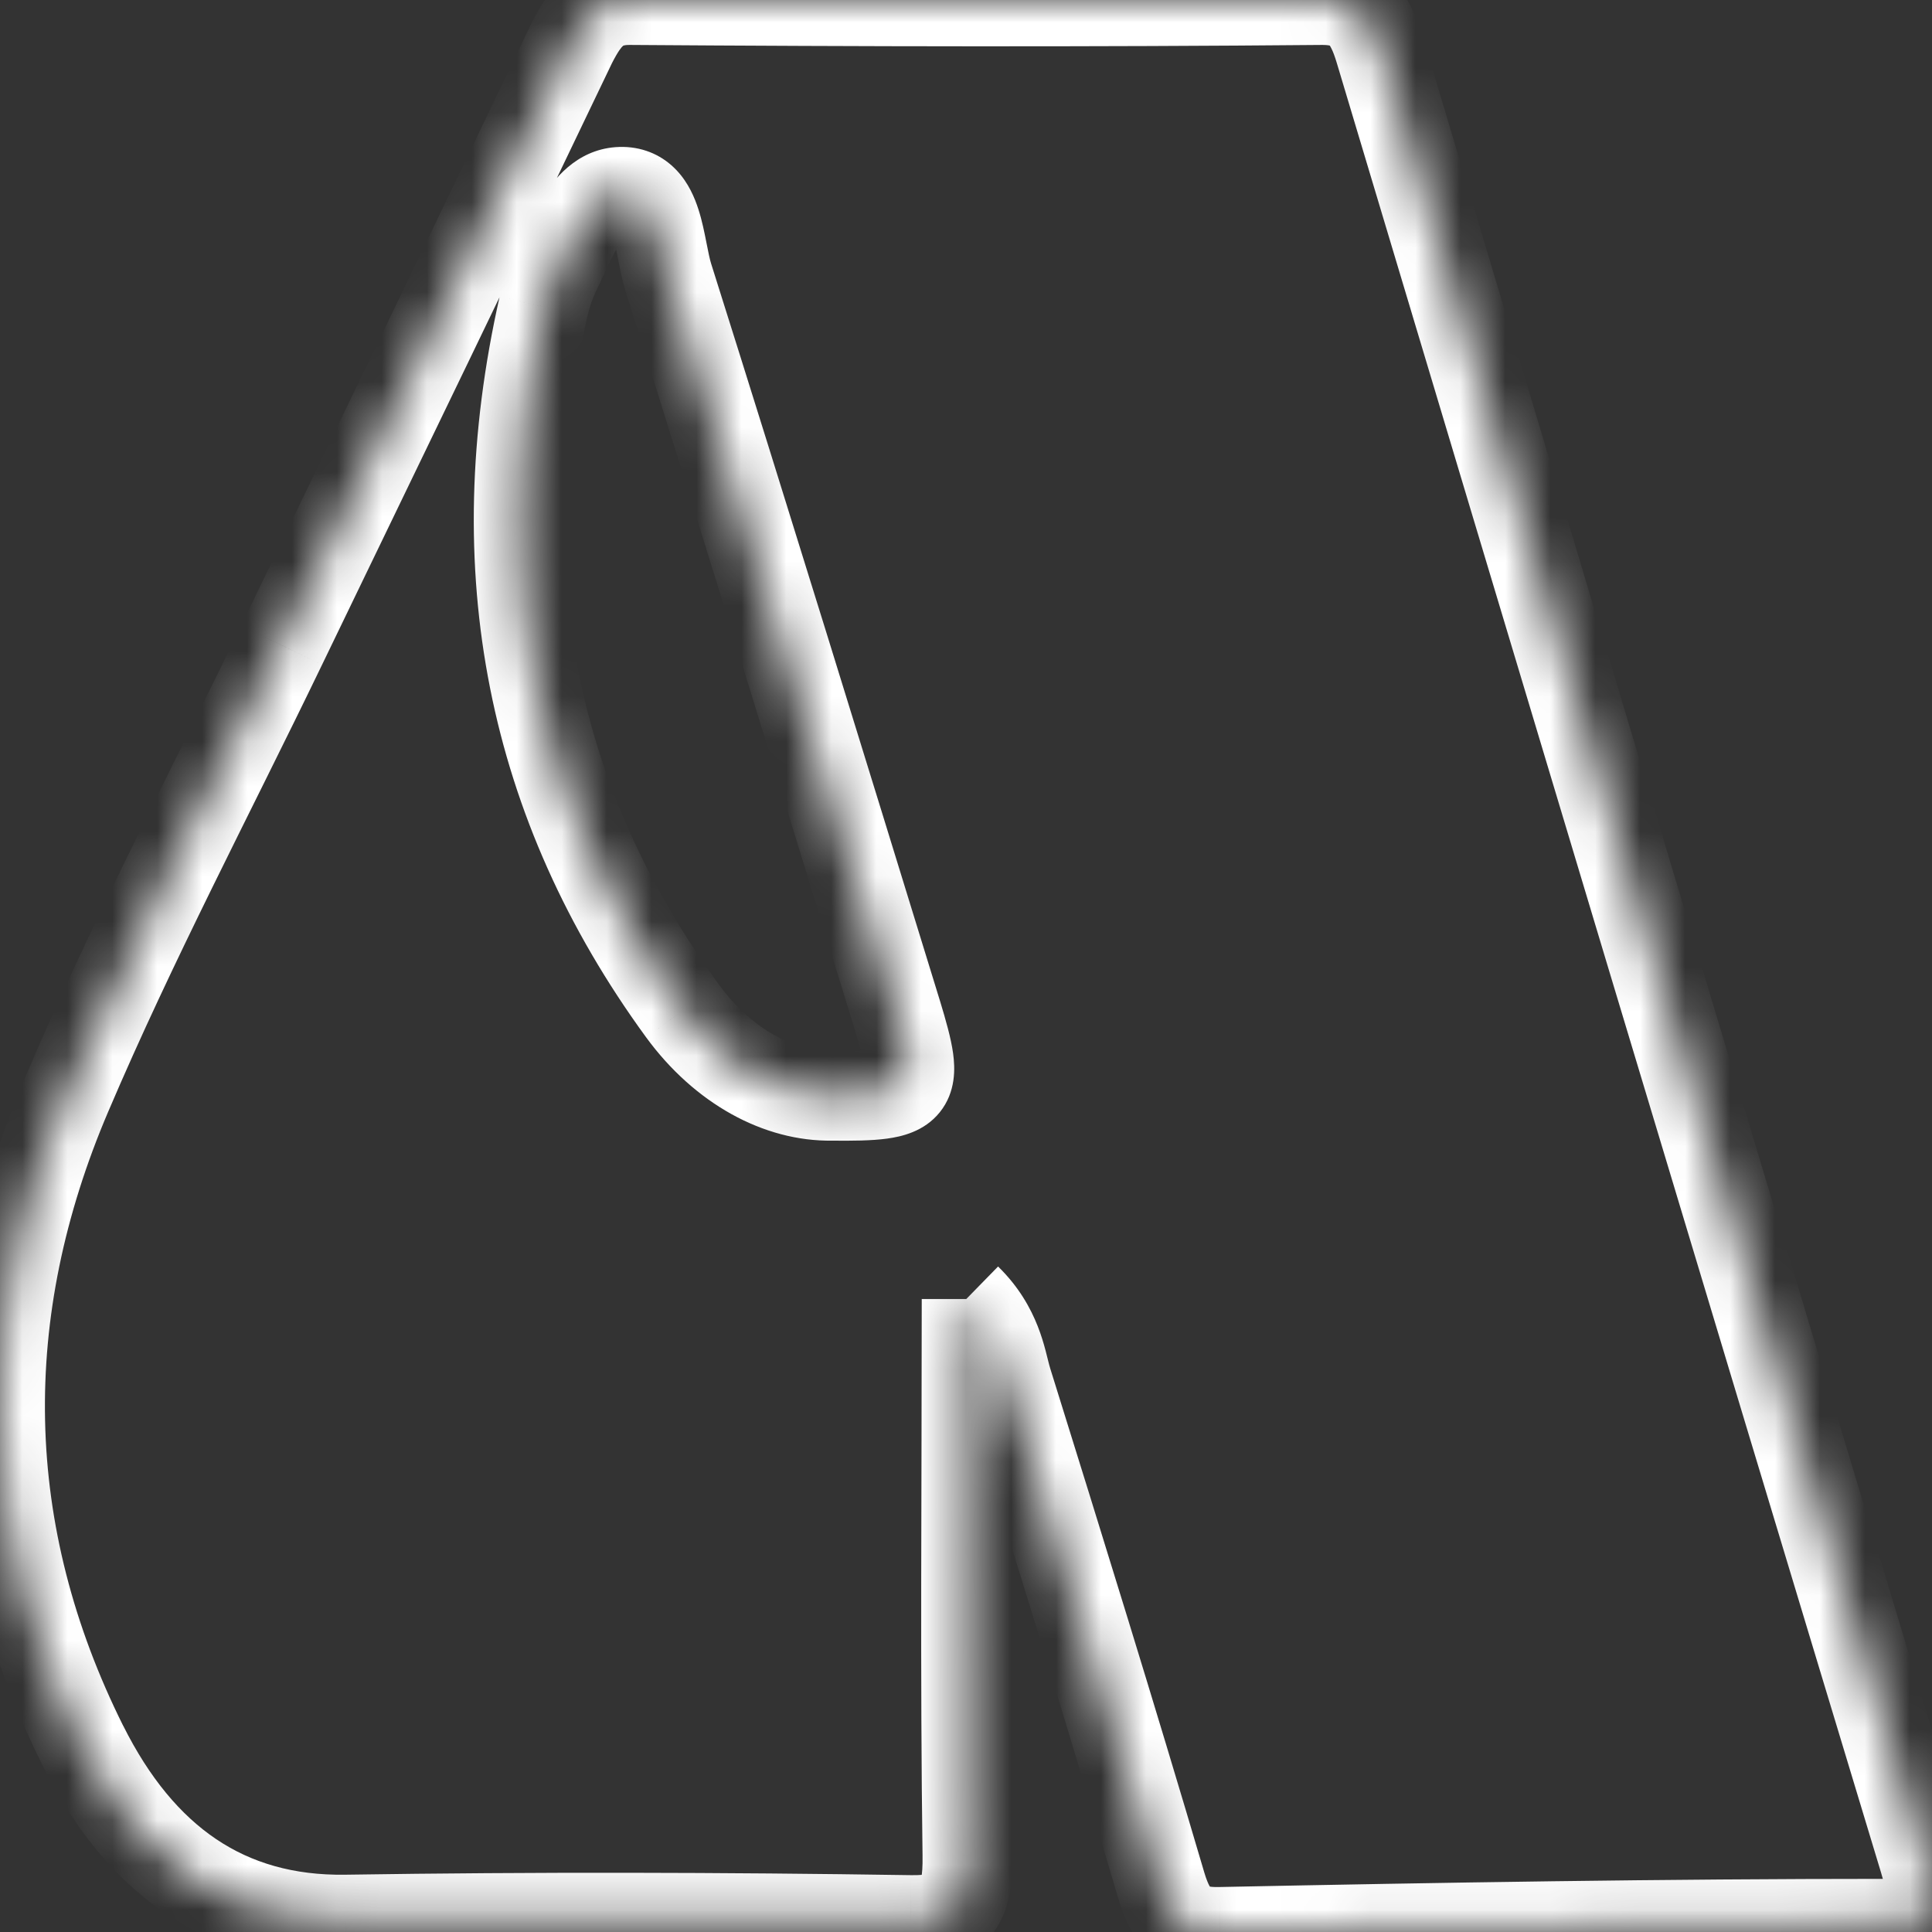 <?xml version="1.0" encoding="UTF-8"?>
<svg xmlns="http://www.w3.org/2000/svg" width="43" height="43" viewBox="0 0 43 43" fill="none">
  <rect x="0" y="0" width="43" height="43" fill="#333333" stroke="none"/>
  <g style="mix-blend-mode:plus-darker">
    <mask id="path-1-inside-1_26_1412" fill="white">
      <path d="M18.513 24.387C20.391 24.405 20.483 24.278 19.968 22.581C18.283 17.107 16.598 11.633 14.876 6.177C14.655 5.474 14.683 4.288 13.854 4.27C13.062 4.261 12.731 5.319 12.353 6.067C12.243 6.304 12.16 6.56 12.095 6.824C10.779 12.654 11.828 17.891 15.189 22.499C16.11 23.758 17.362 24.405 18.513 24.387ZM21.515 28.912C21.515 33.219 21.478 37.251 21.533 41.284C21.552 42.424 21.266 42.753 20.262 42.734C16.073 42.671 11.884 42.661 7.694 42.725C5.033 42.762 3.127 41.412 1.848 38.857C-0.519 34.113 -0.583 29.204 1.488 24.351C2.943 20.939 4.665 17.681 6.267 14.36C8.422 9.899 10.585 5.438 12.722 0.967C13.035 0.347 13.329 0 14.011 0C19.148 0.036 24.286 0.046 29.433 0C30.216 0 30.492 0.383 30.713 1.122C34.736 14.561 38.769 27.991 42.83 41.412C43.143 42.452 43.106 42.817 42.01 42.817C37.057 42.817 32.112 42.899 27.159 42.999C26.413 43.017 26.081 42.762 25.842 41.95C24.737 38.2 23.577 34.469 22.417 30.746C22.251 30.208 22.205 29.578 21.515 28.903"></path>
    </mask>
    <path d="M18.513 24.387L18.523 23.387L18.51 23.387L18.497 23.387L18.513 24.387ZM19.968 22.581L20.925 22.29L20.924 22.287L19.968 22.581ZM14.876 6.177L13.922 6.477L13.922 6.478L14.876 6.177ZM13.854 4.27L13.876 3.27L13.866 3.27L13.854 4.27ZM12.353 6.067L11.46 5.617L11.453 5.631L11.447 5.645L12.353 6.067ZM12.095 6.824L11.124 6.588L11.122 6.596L11.12 6.604L12.095 6.824ZM15.189 22.499L14.381 23.088L14.382 23.089L15.189 22.499ZM21.533 41.284L20.533 41.298L20.533 41.3L21.533 41.284ZM20.262 42.734L20.281 41.735L20.278 41.735L20.262 42.734ZM7.694 42.725L7.708 43.725L7.71 43.725L7.694 42.725ZM1.848 38.857L0.953 39.303L0.954 39.305L1.848 38.857ZM1.488 24.351L2.408 24.743L2.408 24.743L1.488 24.351ZM6.267 14.36L5.367 13.925L5.366 13.926L6.267 14.36ZM12.722 0.967L11.829 0.517L11.824 0.526L11.819 0.536L12.722 0.967ZM14.011 0L14.018 -1H14.011V0ZM29.433 0L29.433 -1L29.424 -1L29.433 0ZM30.713 1.122L29.755 1.409L29.755 1.409L30.713 1.122ZM42.83 41.412L43.787 41.123L43.787 41.122L42.83 41.412ZM27.159 42.999L27.139 41.999L27.134 41.999L27.159 42.999ZM25.842 41.95L24.883 42.233L24.883 42.233L25.842 41.95ZM22.417 30.746L21.461 31.041L21.462 31.044L22.417 30.746ZM18.503 25.387C18.964 25.392 19.392 25.389 19.74 25.342C20.057 25.299 20.569 25.19 20.919 24.752C21.282 24.298 21.257 23.766 21.213 23.445C21.166 23.104 21.05 22.703 20.925 22.29L19.011 22.871C19.143 23.307 19.209 23.558 19.232 23.718C19.256 23.898 19.187 23.715 19.357 23.503C19.438 23.401 19.524 23.359 19.552 23.347C19.573 23.338 19.557 23.349 19.471 23.36C19.289 23.385 19.002 23.392 18.523 23.387L18.503 25.387ZM20.924 22.287C19.239 16.813 17.553 11.335 15.83 5.876L13.922 6.478C15.643 11.93 17.327 17.4 19.012 22.875L20.924 22.287ZM15.83 5.877C15.795 5.765 15.766 5.621 15.721 5.392C15.681 5.19 15.628 4.918 15.545 4.661C15.464 4.408 15.326 4.073 15.06 3.791C14.763 3.476 14.357 3.281 13.876 3.27L13.832 5.27C13.765 5.268 13.666 5.228 13.604 5.162C13.573 5.129 13.598 5.138 13.641 5.273C13.682 5.402 13.715 5.559 13.759 5.778C13.796 5.97 13.847 6.237 13.922 6.477L15.83 5.877ZM13.866 3.27C12.937 3.259 12.39 3.902 12.107 4.344C11.956 4.579 11.832 4.829 11.732 5.042C11.62 5.279 11.548 5.443 11.46 5.617L13.246 6.518C13.347 6.317 13.459 6.069 13.54 5.897C13.632 5.701 13.712 5.547 13.79 5.425C13.964 5.153 13.979 5.271 13.842 5.27L13.866 3.27ZM11.447 5.645C11.302 5.956 11.2 6.277 11.124 6.588L13.067 7.061C13.12 6.842 13.184 6.652 13.26 6.489L11.447 5.645ZM11.12 6.604C9.743 12.703 10.843 18.238 14.381 23.088L15.997 21.909C12.814 17.545 11.815 12.605 13.071 7.045L11.12 6.604ZM14.382 23.089C15.453 24.554 16.99 25.411 18.529 25.387L18.497 23.387C17.735 23.399 16.766 22.961 15.996 21.908L14.382 23.089ZM20.515 28.912C20.515 33.206 20.478 37.256 20.533 41.298L22.533 41.27C22.478 37.247 22.515 33.231 22.515 28.912H20.515ZM20.533 41.3C20.537 41.552 20.523 41.703 20.505 41.79C20.488 41.871 20.478 41.842 20.528 41.785C20.586 41.72 20.642 41.706 20.622 41.712C20.586 41.722 20.487 41.738 20.281 41.735L20.244 43.734C20.788 43.744 21.525 43.684 22.034 43.102C22.502 42.567 22.542 41.84 22.533 41.268L20.533 41.3ZM20.278 41.735C16.08 41.671 11.88 41.661 7.679 41.725L7.71 43.725C11.887 43.662 16.067 43.671 20.247 43.734L20.278 41.735ZM7.681 41.725C6.533 41.741 5.595 41.461 4.811 40.933C4.019 40.4 3.325 39.574 2.742 38.409L0.954 39.305C1.65 40.695 2.549 41.821 3.695 42.592C4.849 43.37 6.195 43.746 7.708 43.725L7.681 41.725ZM2.742 38.411C0.512 33.939 0.447 29.338 2.408 24.743L0.569 23.958C-1.613 29.071 -1.55 34.286 0.953 39.303L2.742 38.411ZM2.408 24.743C3.852 21.358 5.544 18.161 7.168 14.795L5.366 13.926C3.786 17.202 2.035 20.519 0.569 23.959L2.408 24.743ZM7.168 14.795C9.321 10.336 11.486 5.871 13.624 1.398L11.819 0.536C9.684 5.004 7.522 9.462 5.367 13.925L7.168 14.795ZM13.614 1.418C13.76 1.13 13.836 1.046 13.866 1.021C13.872 1.016 13.873 1.016 13.878 1.014C13.887 1.011 13.925 1 14.011 1V-1C13.479 -1 12.997 -0.857 12.589 -0.519C12.224 -0.216 11.996 0.184 11.829 0.517L13.614 1.418ZM14.004 1C19.145 1.036 24.288 1.046 29.442 1L29.424 -1C24.284 -0.954 19.152 -0.964 14.018 -1L14.004 1ZM29.433 1C29.55 1 29.6 1.015 29.61 1.018C29.612 1.019 29.599 1.013 29.588 1.003C29.583 0.997 29.6 1.012 29.633 1.079C29.668 1.148 29.708 1.251 29.755 1.409L31.671 0.836C31.551 0.435 31.368 -0.058 30.979 -0.435C30.544 -0.856 29.997 -1 29.433 -1V1ZM29.755 1.409C33.779 14.848 37.812 28.279 41.873 41.701L43.787 41.122C39.727 27.703 35.694 14.274 31.671 0.835L29.755 1.409ZM41.872 41.7C41.909 41.821 41.937 41.922 41.958 42.008C41.979 42.096 41.991 42.157 41.996 42.199C42.002 42.242 41.999 42.248 42.001 42.229C42.002 42.207 42.011 42.146 42.048 42.069C42.067 42.03 42.091 41.991 42.121 41.954C42.151 41.917 42.182 41.886 42.213 41.862C42.275 41.813 42.323 41.797 42.331 41.794C42.337 41.792 42.318 41.799 42.26 41.805C42.202 41.812 42.121 41.817 42.01 41.817V43.817C42.32 43.817 42.654 43.794 42.959 43.693C43.294 43.582 43.647 43.356 43.849 42.94C44.027 42.571 44.013 42.197 43.98 41.941C43.945 41.675 43.868 41.391 43.787 41.123L41.872 41.7ZM42.01 41.817C37.046 41.817 32.094 41.899 27.139 41.999L27.179 43.999C32.131 43.899 37.067 43.817 42.01 43.817V41.817ZM27.134 41.999C26.863 42.006 26.872 41.955 26.931 42.002C26.97 42.032 26.902 42.009 26.801 41.667L24.883 42.233C25.021 42.703 25.239 43.213 25.69 43.57C26.161 43.943 26.708 44.01 27.183 43.999L27.134 41.999ZM26.801 41.667C25.694 37.909 24.532 34.17 23.372 30.449L21.462 31.044C22.623 34.767 23.78 38.491 24.883 42.233L26.801 41.667ZM23.373 30.452C23.257 30.076 23.138 29.091 22.214 28.188L20.816 29.618C21.273 30.065 21.245 30.34 21.461 31.041L23.373 30.452Z" fill="#ffffff" mask="url(#path-1-inside-1_26_1412)"></path>
  </g>
</svg>
